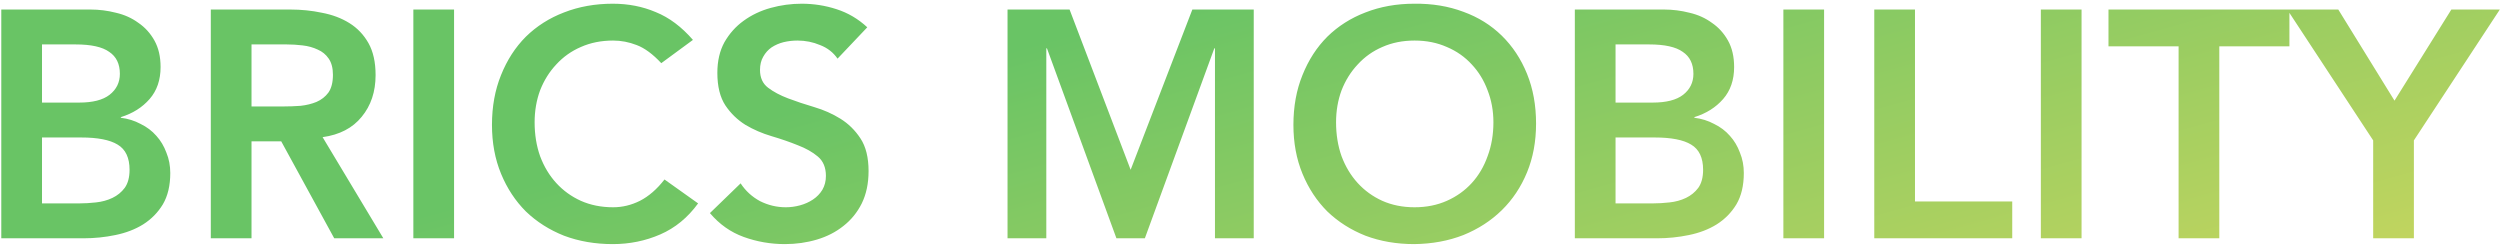 <?xml version="1.0" encoding="UTF-8"?> <svg xmlns="http://www.w3.org/2000/svg" width="619" height="61" viewBox="0 0 619 61" fill="none"> <path d="M0.32 2.36H22.4C24.533 2.36 26.64 2.627 28.72 3.16C30.8 3.64 32.64 4.467 34.24 5.64C35.893 6.76 37.227 8.227 38.24 10.04C39.253 11.853 39.76 14.04 39.76 16.6C39.76 19.8 38.853 22.44 37.04 24.52C35.227 26.6 32.853 28.093 29.92 29V29.16C31.68 29.373 33.307 29.88 34.8 30.68C36.347 31.427 37.653 32.413 38.72 33.64C39.787 34.813 40.613 36.2 41.2 37.8C41.84 39.347 42.16 41.027 42.16 42.84C42.16 45.933 41.547 48.52 40.32 50.6C39.093 52.627 37.467 54.28 35.44 55.56C33.467 56.787 31.173 57.667 28.56 58.2C26 58.733 23.387 59 20.72 59H0.32V2.36ZM10.4 25.4H19.6C22.96 25.4 25.467 24.76 27.12 23.48C28.827 22.147 29.68 20.413 29.68 18.28C29.68 15.827 28.8 14.013 27.04 12.84C25.333 11.613 22.56 11 18.72 11H10.4V25.4ZM10.4 50.36H19.68C20.96 50.36 22.32 50.28 23.76 50.12C25.253 49.96 26.613 49.587 27.84 49C29.067 48.413 30.08 47.587 30.88 46.52C31.68 45.4 32.08 43.907 32.08 42.04C32.08 39.053 31.093 36.973 29.12 35.8C27.2 34.627 24.187 34.04 20.08 34.04H10.4V50.36ZM52.195 2.36H71.875C74.595 2.36 77.208 2.627 79.715 3.16C82.275 3.64 84.542 4.493 86.515 5.72C88.488 6.947 90.062 8.6 91.235 10.68C92.408 12.76 92.995 15.4 92.995 18.6C92.995 22.707 91.848 26.147 89.555 28.92C87.315 31.693 84.088 33.373 79.875 33.96L94.915 59H82.755L69.635 35H62.275V59H52.195V2.36ZM70.115 26.36C71.555 26.36 72.995 26.307 74.435 26.2C75.875 26.04 77.182 25.72 78.355 25.24C79.582 24.707 80.568 23.933 81.315 22.92C82.062 21.853 82.435 20.387 82.435 18.52C82.435 16.867 82.088 15.533 81.395 14.52C80.702 13.507 79.795 12.76 78.675 12.28C77.555 11.747 76.302 11.4 74.915 11.24C73.582 11.08 72.275 11 70.995 11H62.275V26.36H70.115ZM102.346 2.36H112.426V59H102.346V2.36ZM163.731 15.64C161.651 13.4 159.625 11.907 157.651 11.16C155.731 10.413 153.785 10.04 151.811 10.04C148.878 10.04 146.211 10.573 143.811 11.64C141.465 12.653 139.438 14.093 137.731 15.96C136.025 17.773 134.691 19.907 133.731 22.36C132.825 24.813 132.371 27.453 132.371 30.28C132.371 33.32 132.825 36.12 133.731 38.68C134.691 41.24 136.025 43.453 137.731 45.32C139.438 47.187 141.465 48.653 143.811 49.72C146.211 50.787 148.878 51.32 151.811 51.32C154.105 51.32 156.318 50.787 158.451 49.72C160.638 48.6 162.665 46.84 164.531 44.44L172.851 50.36C170.291 53.88 167.171 56.44 163.491 58.04C159.811 59.64 155.891 60.44 151.731 60.44C147.358 60.44 143.331 59.747 139.651 58.36C136.025 56.92 132.878 54.92 130.211 52.36C127.598 49.747 125.545 46.627 124.051 43C122.558 39.373 121.811 35.347 121.811 30.92C121.811 26.387 122.558 22.28 124.051 18.6C125.545 14.867 127.598 11.693 130.211 9.08C132.878 6.467 136.025 4.467 139.651 3.08C143.331 1.64 147.358 0.92 151.731 0.92C155.571 0.92 159.118 1.613 162.371 3C165.678 4.333 168.745 6.627 171.571 9.88L163.731 15.64ZM207.377 14.52C206.31 12.973 204.87 11.853 203.057 11.16C201.297 10.413 199.43 10.04 197.457 10.04C196.284 10.04 195.137 10.173 194.017 10.44C192.95 10.707 191.964 11.133 191.057 11.72C190.204 12.307 189.51 13.08 188.977 14.04C188.444 14.947 188.177 16.04 188.177 17.32C188.177 19.24 188.844 20.707 190.177 21.72C191.51 22.733 193.164 23.613 195.137 24.36C197.11 25.107 199.27 25.827 201.617 26.52C203.964 27.213 206.124 28.173 208.097 29.4C210.07 30.627 211.724 32.253 213.057 34.28C214.39 36.307 215.057 39 215.057 42.36C215.057 45.4 214.497 48.067 213.377 50.36C212.257 52.6 210.737 54.467 208.817 55.96C206.95 57.453 204.764 58.573 202.257 59.32C199.75 60.067 197.11 60.44 194.337 60.44C190.817 60.44 187.43 59.853 184.177 58.68C180.924 57.507 178.124 55.533 175.777 52.76L183.377 45.4C184.604 47.267 186.204 48.733 188.177 49.8C190.204 50.813 192.337 51.32 194.577 51.32C195.75 51.32 196.924 51.16 198.097 50.84C199.27 50.52 200.337 50.04 201.297 49.4C202.257 48.76 203.03 47.96 203.617 47C204.204 45.987 204.497 44.84 204.497 43.56C204.497 41.48 203.83 39.88 202.497 38.76C201.164 37.64 199.51 36.707 197.537 35.96C195.564 35.16 193.404 34.413 191.057 33.72C188.71 33.027 186.55 32.093 184.577 30.92C182.604 29.693 180.95 28.093 179.617 26.12C178.284 24.093 177.617 21.4 177.617 18.04C177.617 15.107 178.204 12.573 179.377 10.44C180.604 8.307 182.177 6.547 184.097 5.16C186.07 3.72 188.31 2.653 190.817 1.96C193.324 1.267 195.884 0.92 198.497 0.92C201.484 0.92 204.364 1.373 207.137 2.28C209.964 3.187 212.497 4.68 214.737 6.76L207.377 14.52ZM249.466 2.36H264.826L279.946 42.04L295.226 2.36H310.426V59H300.826V11.96H300.666L283.466 59H276.426L259.226 11.96H259.066V59H249.466V2.36ZM320.249 30.92C320.249 26.387 320.995 22.28 322.489 18.6C323.982 14.867 326.035 11.693 328.649 9.08C331.315 6.467 334.462 4.467 338.089 3.08C341.769 1.64 345.795 0.92 350.169 0.92C354.595 0.867 358.649 1.533 362.329 2.92C366.009 4.253 369.182 6.227 371.849 8.84C374.515 11.453 376.595 14.6 378.089 18.28C379.582 21.96 380.329 26.067 380.329 30.6C380.329 35.027 379.582 39.053 378.089 42.68C376.595 46.307 374.515 49.427 371.849 52.04C369.182 54.653 366.009 56.707 362.329 58.2C358.649 59.64 354.595 60.387 350.169 60.44C345.795 60.44 341.769 59.747 338.089 58.36C334.462 56.92 331.315 54.92 328.649 52.36C326.035 49.747 323.982 46.627 322.489 43C320.995 39.373 320.249 35.347 320.249 30.92ZM330.809 30.28C330.809 33.32 331.262 36.12 332.169 38.68C333.129 41.24 334.462 43.453 336.169 45.32C337.875 47.187 339.902 48.653 342.249 49.72C344.649 50.787 347.315 51.32 350.249 51.32C353.182 51.32 355.849 50.787 358.249 49.72C360.649 48.653 362.702 47.187 364.409 45.32C366.115 43.453 367.422 41.24 368.329 38.68C369.289 36.12 369.769 33.32 369.769 30.28C369.769 27.453 369.289 24.813 368.329 22.36C367.422 19.907 366.115 17.773 364.409 15.96C362.702 14.093 360.649 12.653 358.249 11.64C355.849 10.573 353.182 10.04 350.249 10.04C347.315 10.04 344.649 10.573 342.249 11.64C339.902 12.653 337.875 14.093 336.169 15.96C334.462 17.773 333.129 19.907 332.169 22.36C331.262 24.813 330.809 27.453 330.809 30.28ZM389.929 2.36H412.009C414.143 2.36 416.249 2.627 418.329 3.16C420.409 3.64 422.249 4.467 423.849 5.64C425.503 6.76 426.836 8.227 427.849 10.04C428.863 11.853 429.369 14.04 429.369 16.6C429.369 19.8 428.463 22.44 426.649 24.52C424.836 26.6 422.463 28.093 419.529 29V29.16C421.289 29.373 422.916 29.88 424.409 30.68C425.956 31.427 427.263 32.413 428.329 33.64C429.396 34.813 430.223 36.2 430.809 37.8C431.449 39.347 431.769 41.027 431.769 42.84C431.769 45.933 431.156 48.52 429.929 50.6C428.703 52.627 427.076 54.28 425.049 55.56C423.076 56.787 420.783 57.667 418.169 58.2C415.609 58.733 412.996 59 410.329 59H389.929V2.36ZM400.009 25.4H409.209C412.569 25.4 415.076 24.76 416.729 23.48C418.436 22.147 419.289 20.413 419.289 18.28C419.289 15.827 418.409 14.013 416.649 12.84C414.943 11.613 412.169 11 408.329 11H400.009V25.4ZM400.009 50.36H409.289C410.569 50.36 411.929 50.28 413.369 50.12C414.863 49.96 416.223 49.587 417.449 49C418.676 48.413 419.689 47.587 420.489 46.52C421.289 45.4 421.689 43.907 421.689 42.04C421.689 39.053 420.703 36.973 418.729 35.8C416.809 34.627 413.796 34.04 409.689 34.04H400.009V50.36ZM441.564 2.36H451.644V59H441.564V2.36ZM464.07 2.36H474.15V49.88H498.23V59H464.07V2.36ZM505.314 2.36H515.394V59H505.314V2.36ZM539.42 11.48H522.06V2.36H566.86V11.48H549.5V59H539.42V11.48ZM587.598 34.76L566.317 2.36H578.958L592.878 24.92L606.958 2.36H618.958L597.678 34.76V59H587.598V34.76Z" fill="url(#paint0_linear_47_36)"></path> <defs> <linearGradient id="paint0_linear_47_36" x1="341" y1="-13" x2="400.22" y2="198.609" gradientUnits="userSpaceOnUse"> <stop stop-color="#69C465"></stop> <stop offset="1" stop-color="#F4DE5B"></stop> </linearGradient> </defs> </svg> 